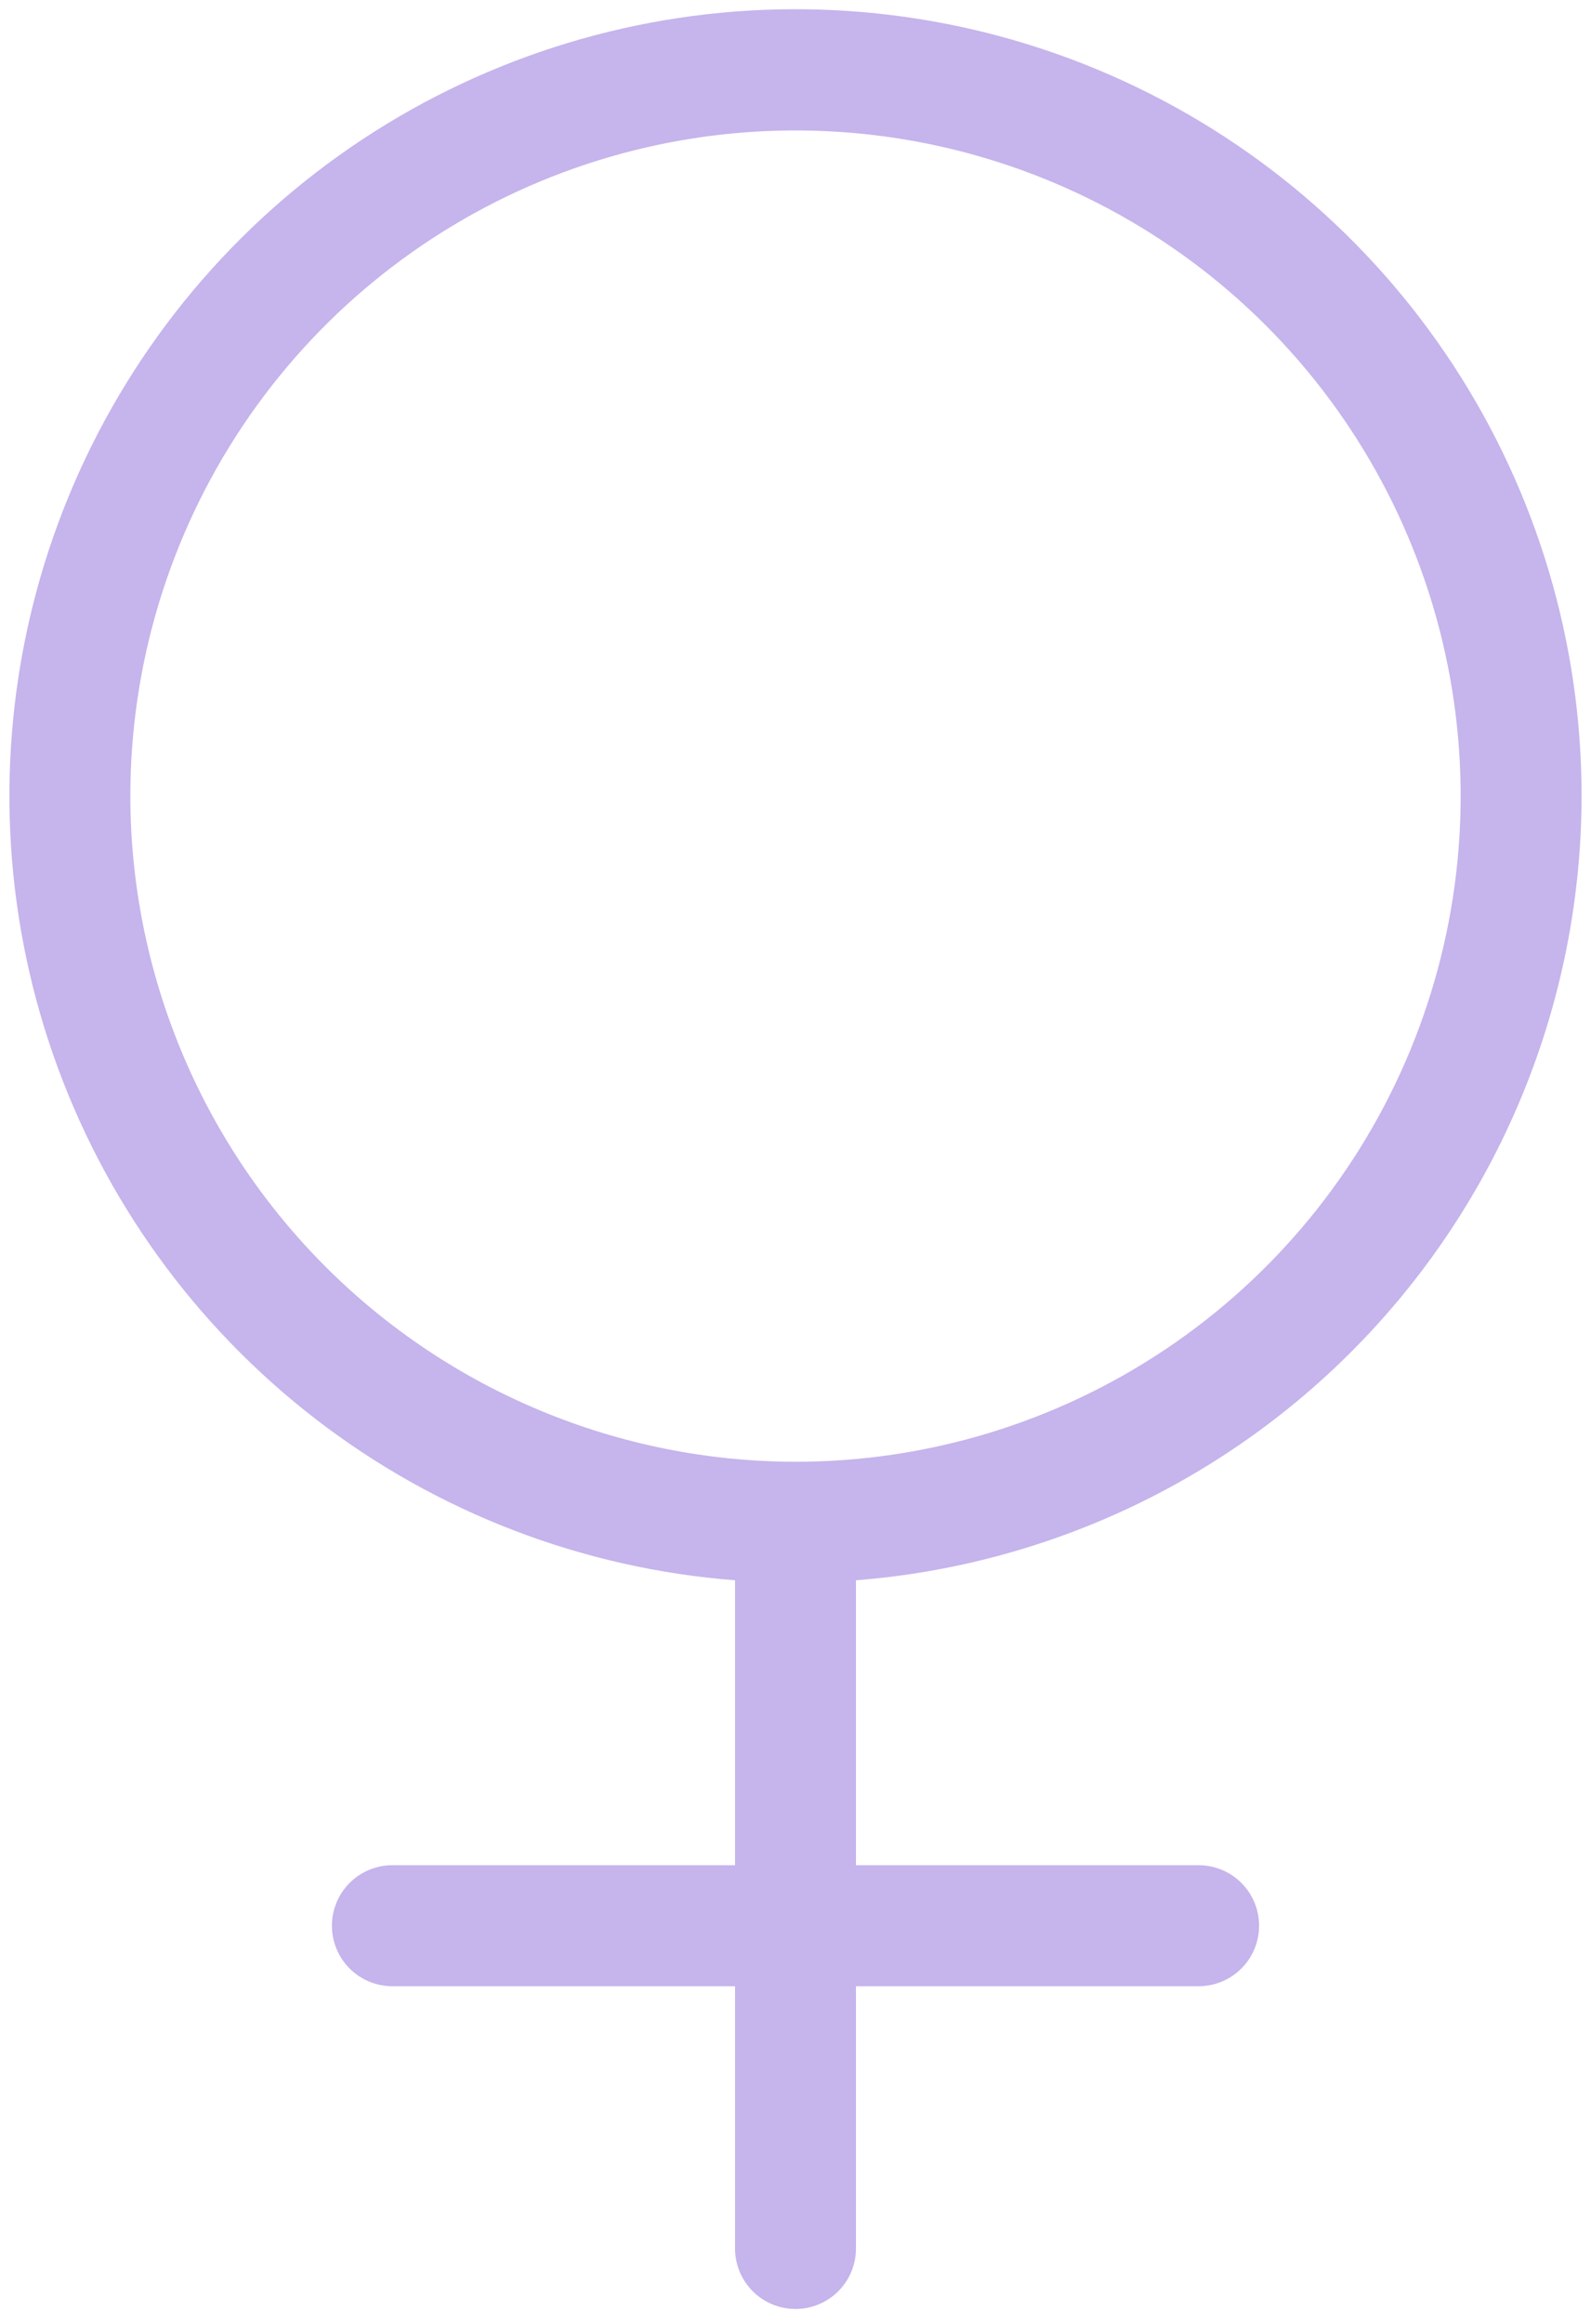 <?xml version="1.0" encoding="UTF-8"?>
<svg xmlns="http://www.w3.org/2000/svg" width="74" height="108" viewBox="0 0 74 108" fill="none">
  <path d="M73.562 37C73.564 29.888 71.492 22.93 67.599 16.978C63.706 11.026 58.162 6.339 51.646 3.49C45.129 0.641 37.923 -0.245 30.911 0.939C23.898 2.124 17.383 5.328 12.164 10.159C6.945 14.99 3.248 21.238 1.526 28.138C-0.197 35.038 0.131 42.291 2.469 49.008C4.806 55.725 9.052 61.614 14.685 65.955C20.319 70.295 27.097 72.898 34.188 73.445V86.688H18.25C17.504 86.688 16.789 86.984 16.261 87.511C15.734 88.039 15.438 88.754 15.438 89.5C15.438 90.246 15.734 90.961 16.261 91.489C16.789 92.016 17.504 92.312 18.25 92.312H34.188V104.5C34.188 105.246 34.484 105.961 35.011 106.489C35.539 107.016 36.254 107.312 37 107.312C37.746 107.312 38.461 107.016 38.989 106.489C39.516 105.961 39.812 105.246 39.812 104.5V92.312H55.75C56.496 92.312 57.211 92.016 57.739 91.489C58.266 90.961 58.562 90.246 58.562 89.5C58.562 88.754 58.266 88.039 57.739 87.511C57.211 86.984 56.496 86.688 55.75 86.688H39.812V73.445C48.99 72.727 57.56 68.578 63.815 61.823C70.07 55.069 73.55 46.206 73.562 37ZM6.062 37C6.062 30.881 7.877 24.9 11.276 19.812C14.676 14.724 19.508 10.759 25.161 8.417C30.814 6.076 37.034 5.463 43.036 6.657C49.037 7.851 54.549 10.797 58.876 15.124C63.203 19.451 66.149 24.963 67.343 30.964C68.537 36.966 67.924 43.186 65.582 48.839C63.241 54.492 59.276 59.324 54.188 62.724C49.1 66.123 43.119 67.938 37 67.938C28.798 67.928 20.935 64.665 15.135 58.865C9.335 53.065 6.072 45.202 6.062 37Z" fill="#C6B4EC"></path>
</svg>
